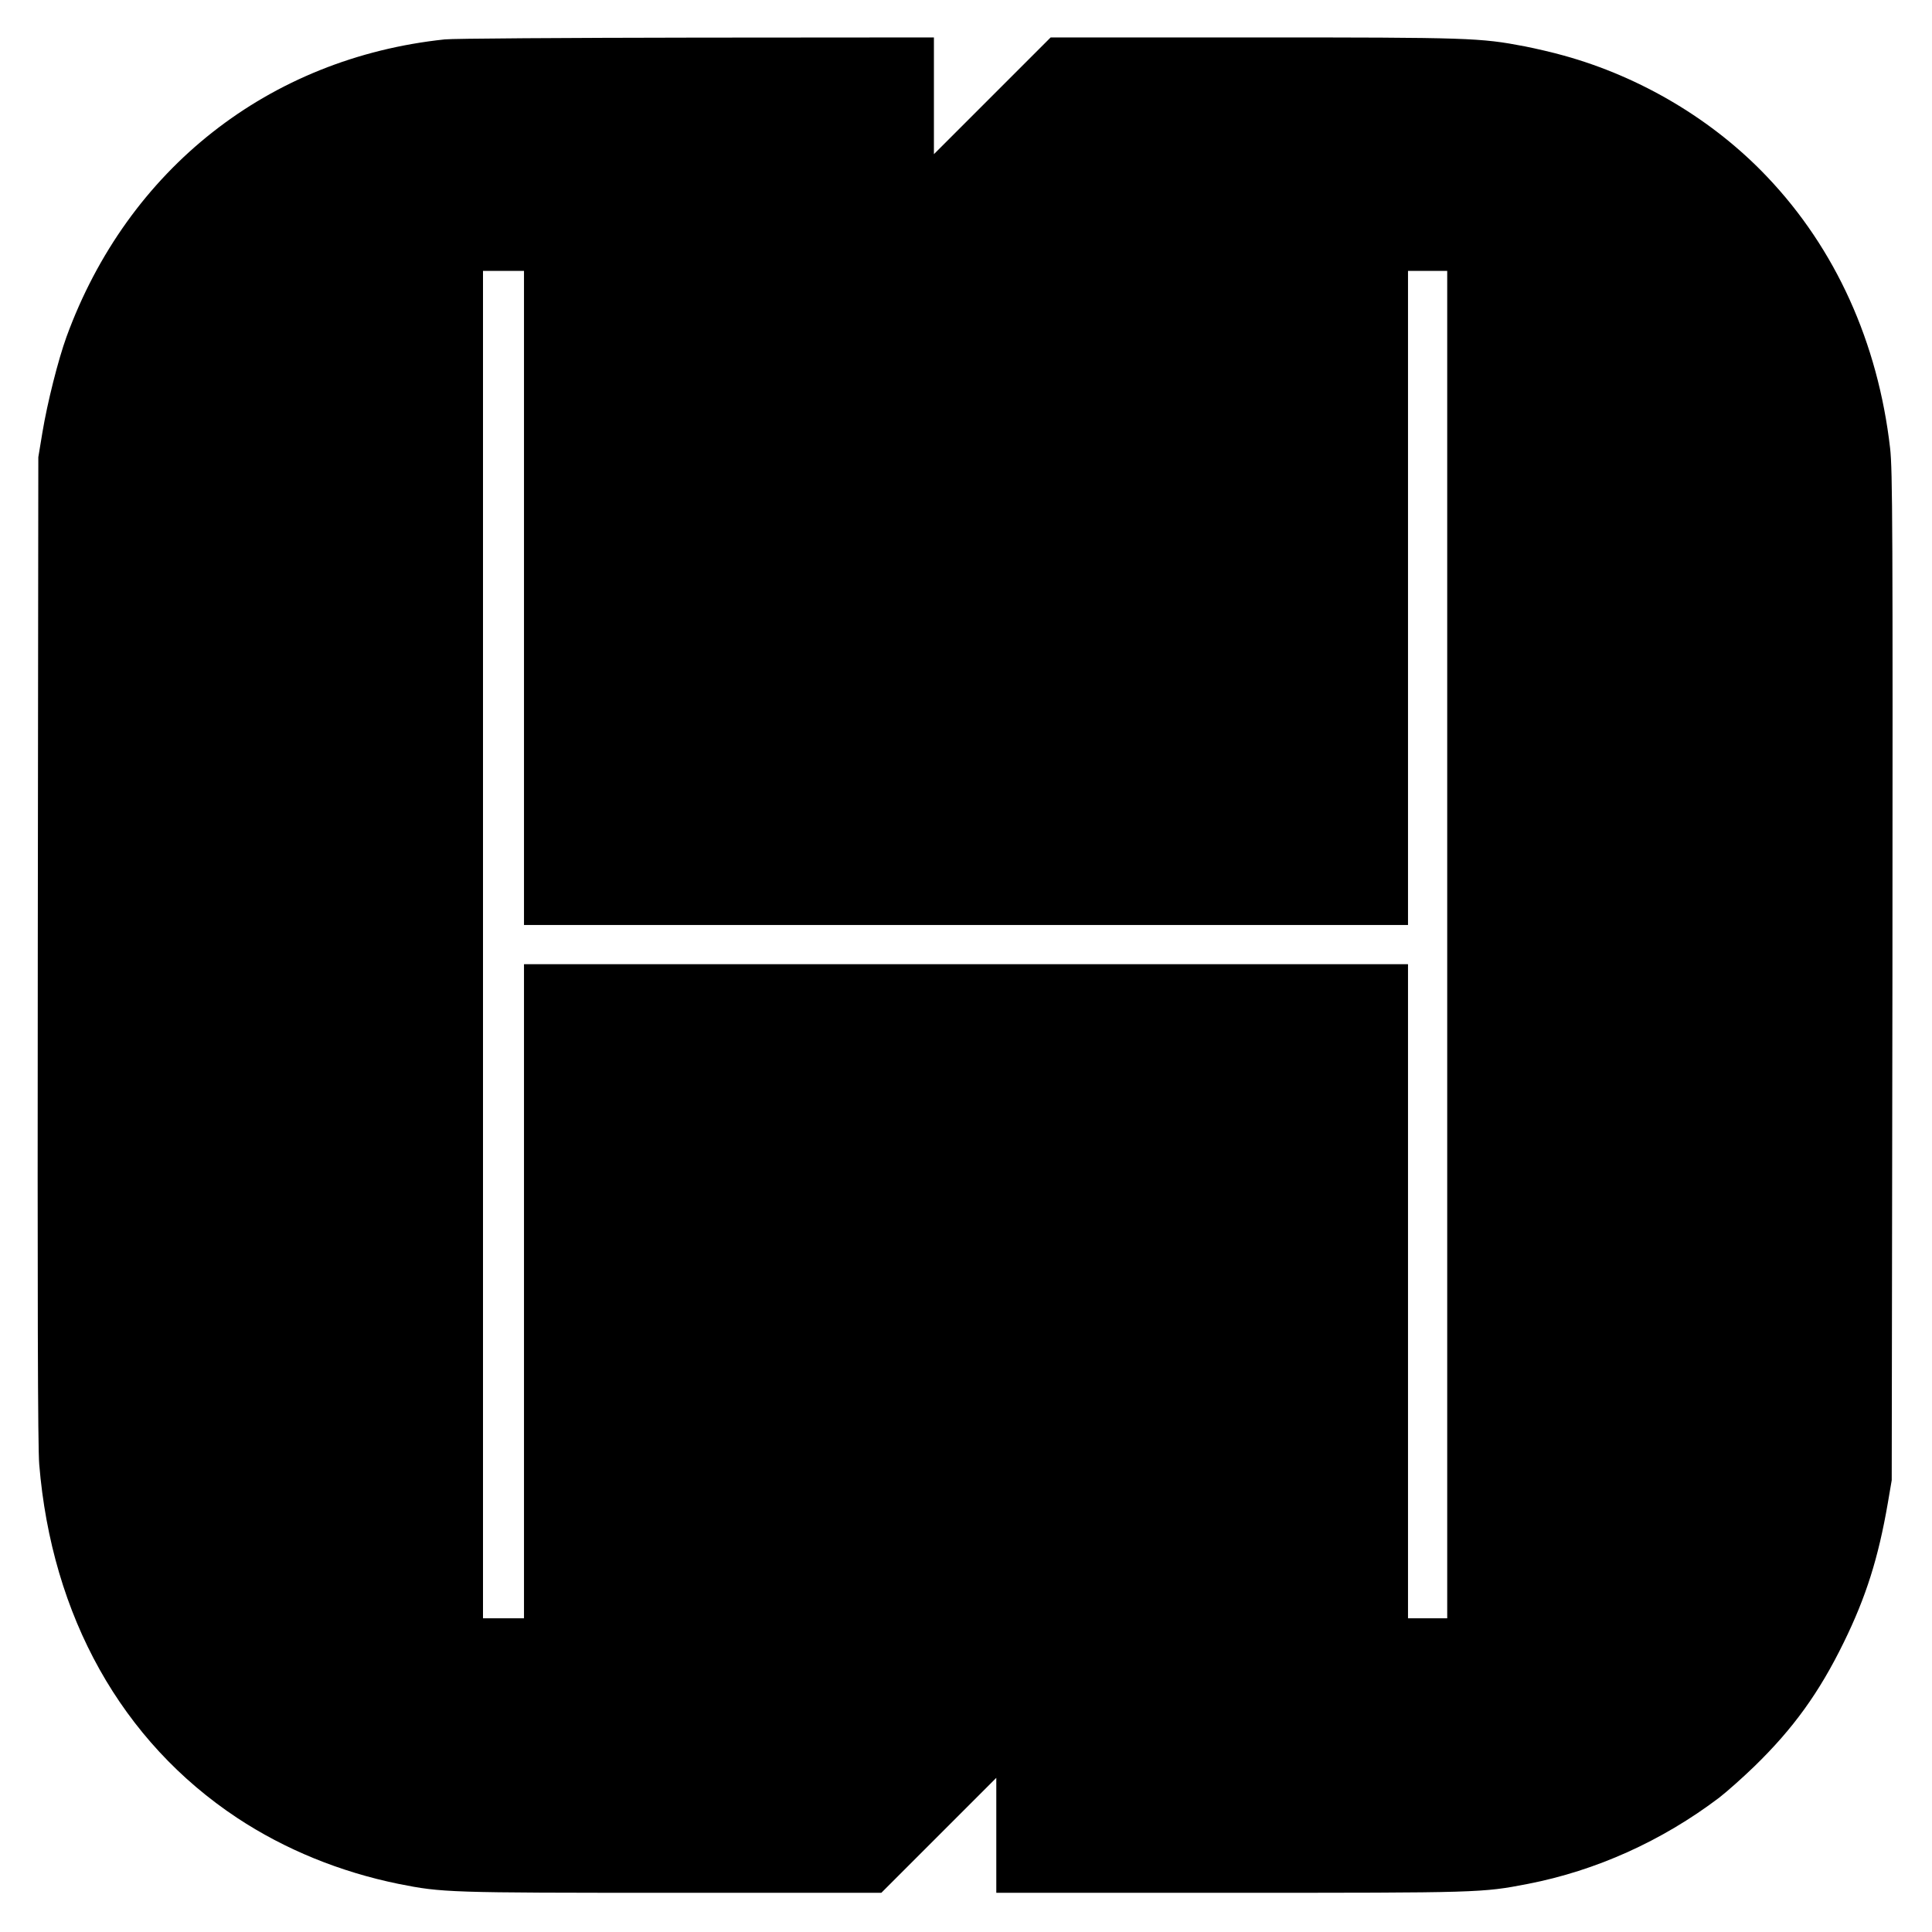 <?xml version="1.0" standalone="no"?>
<!DOCTYPE svg PUBLIC "-//W3C//DTD SVG 20010904//EN"
 "http://www.w3.org/TR/2001/REC-SVG-20010904/DTD/svg10.dtd">
<svg version="1.0" xmlns="http://www.w3.org/2000/svg"
 width="1084pt" height="1084pt" viewBox="0 0 1084 1084"
 preserveAspectRatio="xMidYMid meet">
<g transform="translate(0,1084) scale(0.1,-0.1)"
fill="#000000" stroke="none">
<path d="M2496 10619 c-987 -104 -1779 -727 -2123 -1669 -47 -130 -107 -368
-135 -536 l-23 -139 -3 -2755 c-2 -2011 0 -2793 8 -2895 70 -854 463 -1556
1111 -1985 268 -177 577 -303 905 -370 246 -49 280 -50 1534 -50 l1175 0 322
322 323 323 0 -323 0 -322 1313 0 c1401 0 1412 0 1670 50 381 74 751 240 1072
483 44 34 133 113 199 177 218 212 363 413 501 695 125 255 194 474 247 781
l22 129 4 2825 c2 2530 1 2840 -13 2965 -68 593 -306 1120 -691 1524 -302 318
-706 559 -1139 679 -60 17 -159 40 -220 52 -252 48 -307 50 -1520 50 l-1140 0
-327 -327 -328 -328 0 328 0 327 -1332 -1 c-733 -1 -1369 -5 -1412 -10z m444
-3134 l0 -1835 2480 0 2480 0 0 1835 0 1835 110 0 110 0 0 -3780 0 -3780 -110
0 -110 0 0 1835 0 1835 -2480 0 -2480 0 0 -1835 0 -1835 -115 0 -115 0 0 3780
0 3780 115 0 115 0 0 -1835z"/>
</g>
</svg>
